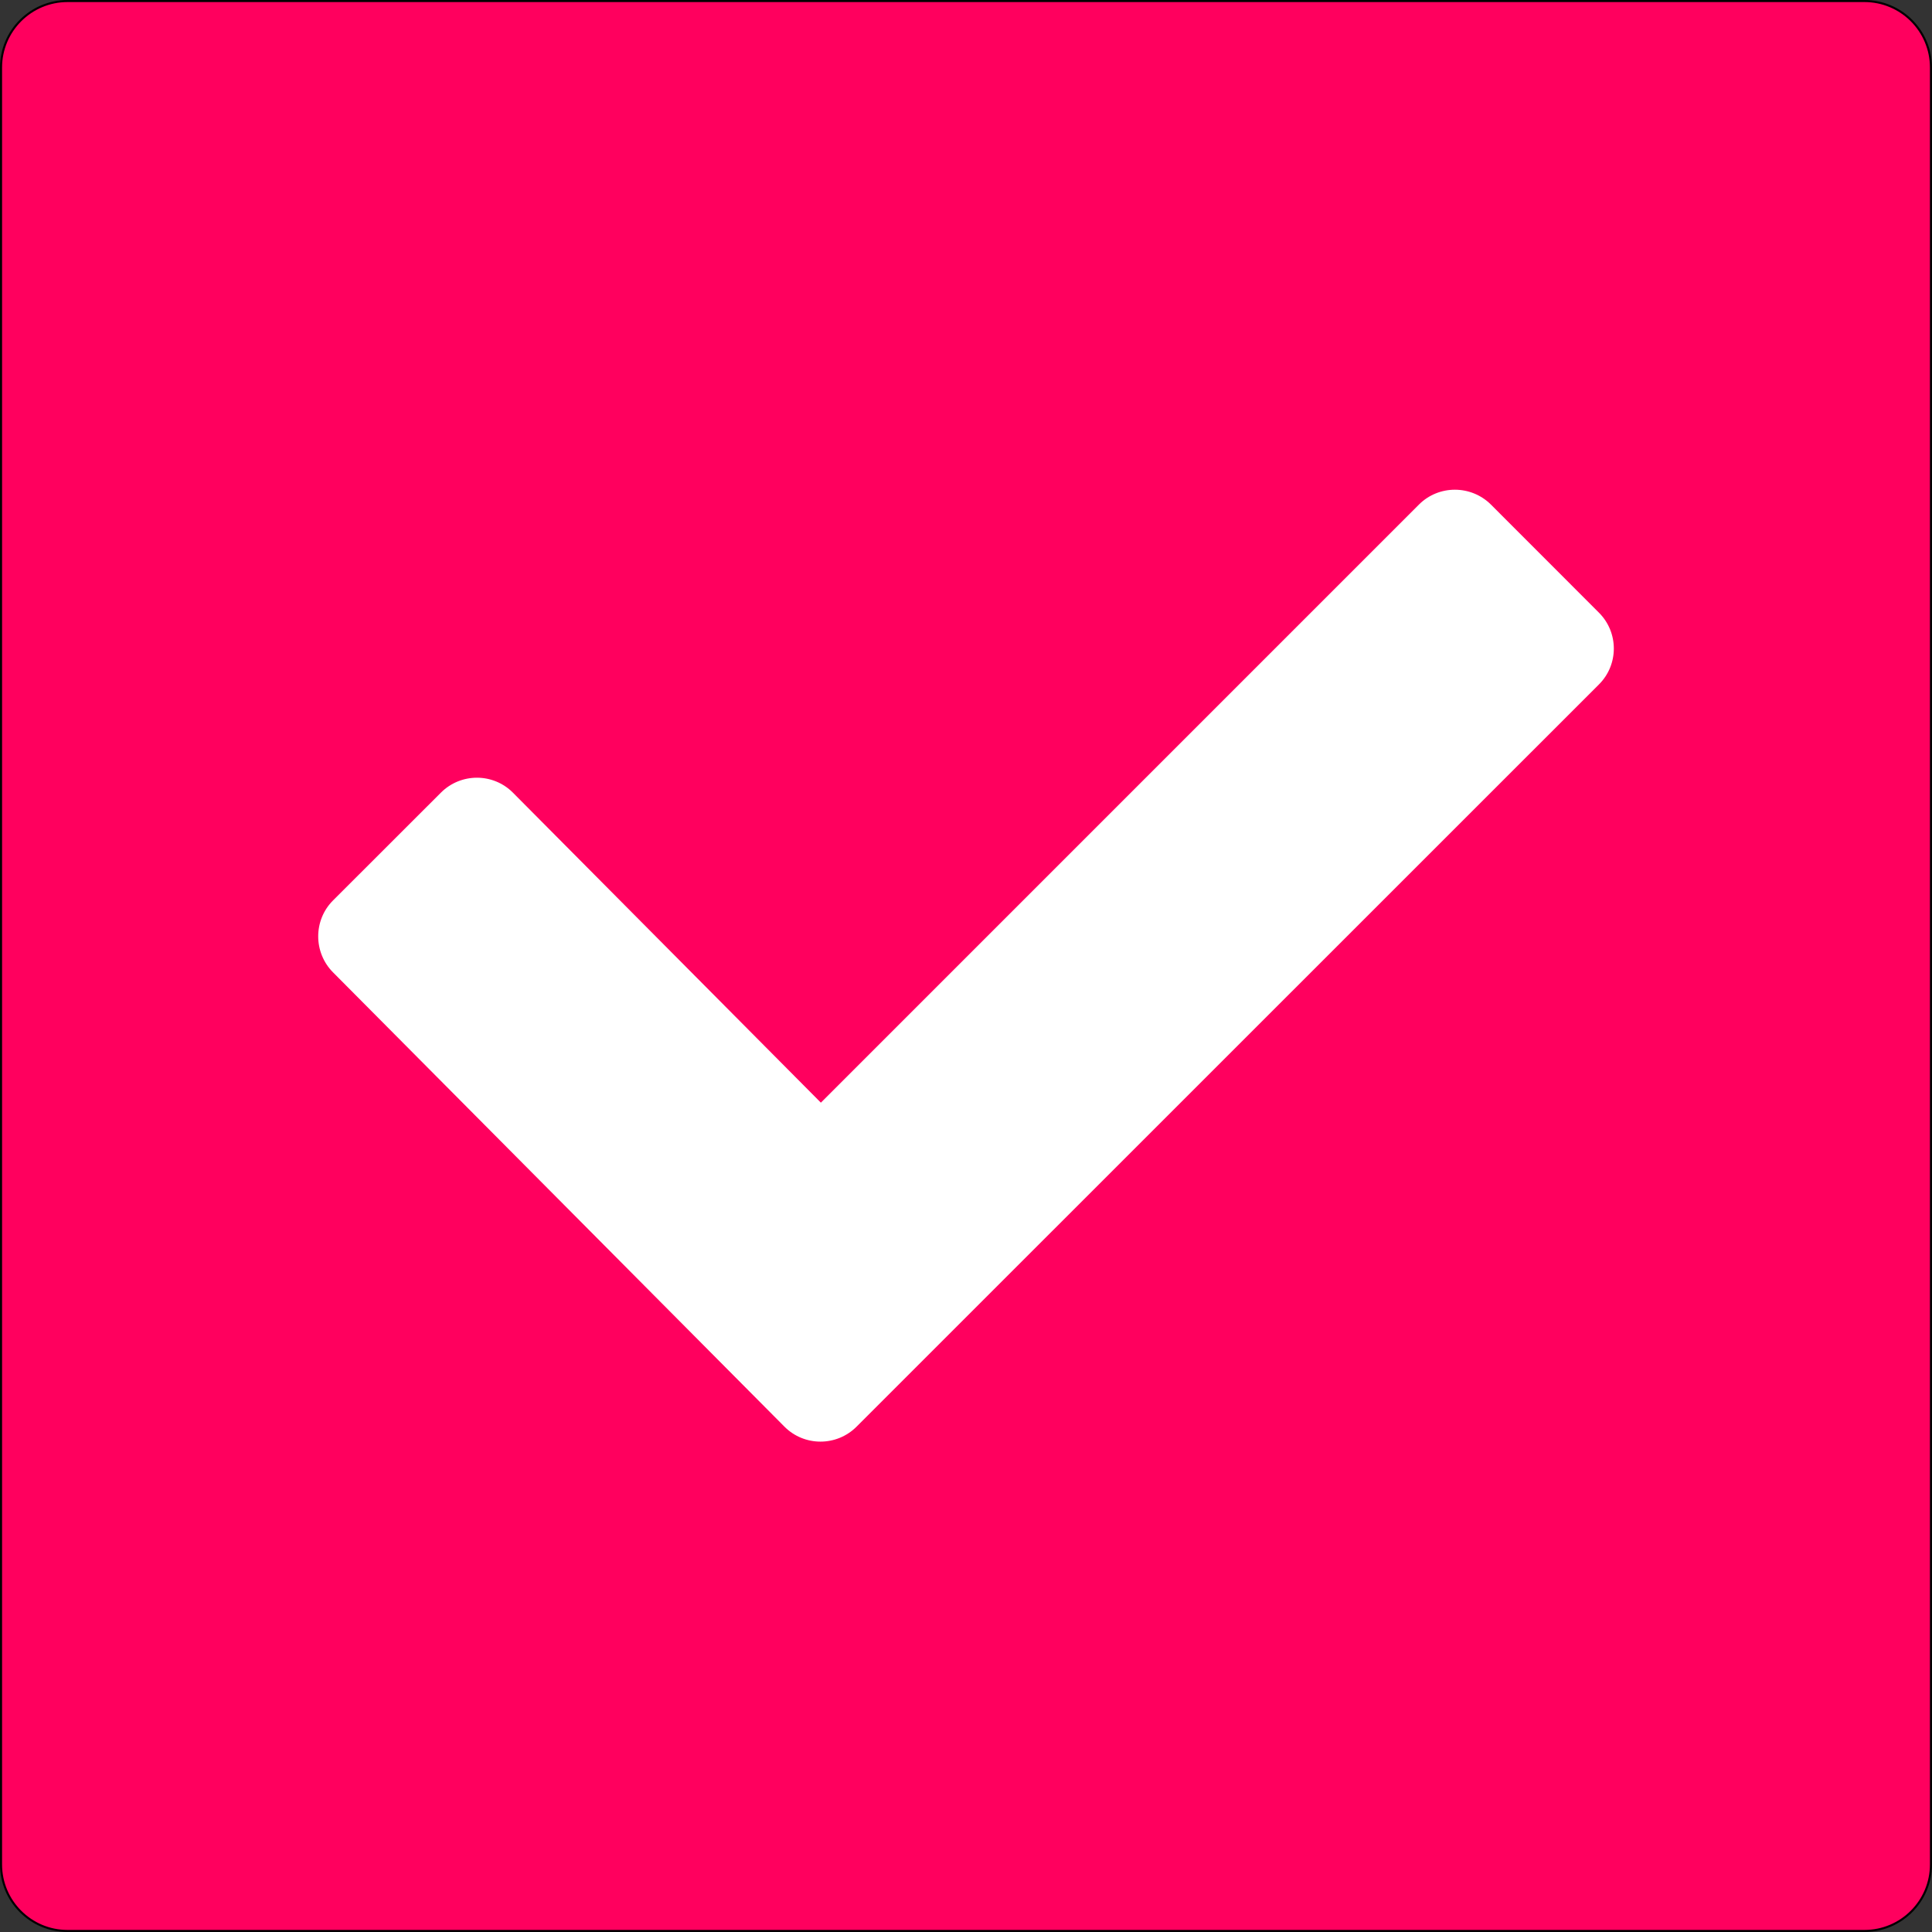 <svg width="935" height="935" viewBox="0 0 935 935" fill="none" xmlns="http://www.w3.org/2000/svg">
<rect x="0" y="0" width="935" height="935" fill="#333333" stroke="none"/>
<path d="M0.5 902.308C0.5 920.087 14.913 934.5 32.692 934.5H902.308C920.087 934.5 934.5 920.087 934.5 902.308V32.692C934.5 14.913 920.087 0.5 902.308 0.5H32.692C14.913 0.5 0.5 14.913 0.5 32.692V902.308Z" fill="#FF005E" stroke="black"/>
<path d="M773.768 331.285L414.49 690.486C404.86 700.076 389.271 700.076 379.68 690.486L161.193 470.601C151.602 460.972 151.602 445.324 161.193 435.753L213.398 383.587C223.027 373.977 238.617 373.977 248.207 383.587L397.269 533.639L686.696 244.193C696.286 234.602 711.876 234.602 721.544 244.193L773.749 296.436C783.436 306.046 783.436 321.694 773.768 331.285Z" fill="white"/>
</svg>
